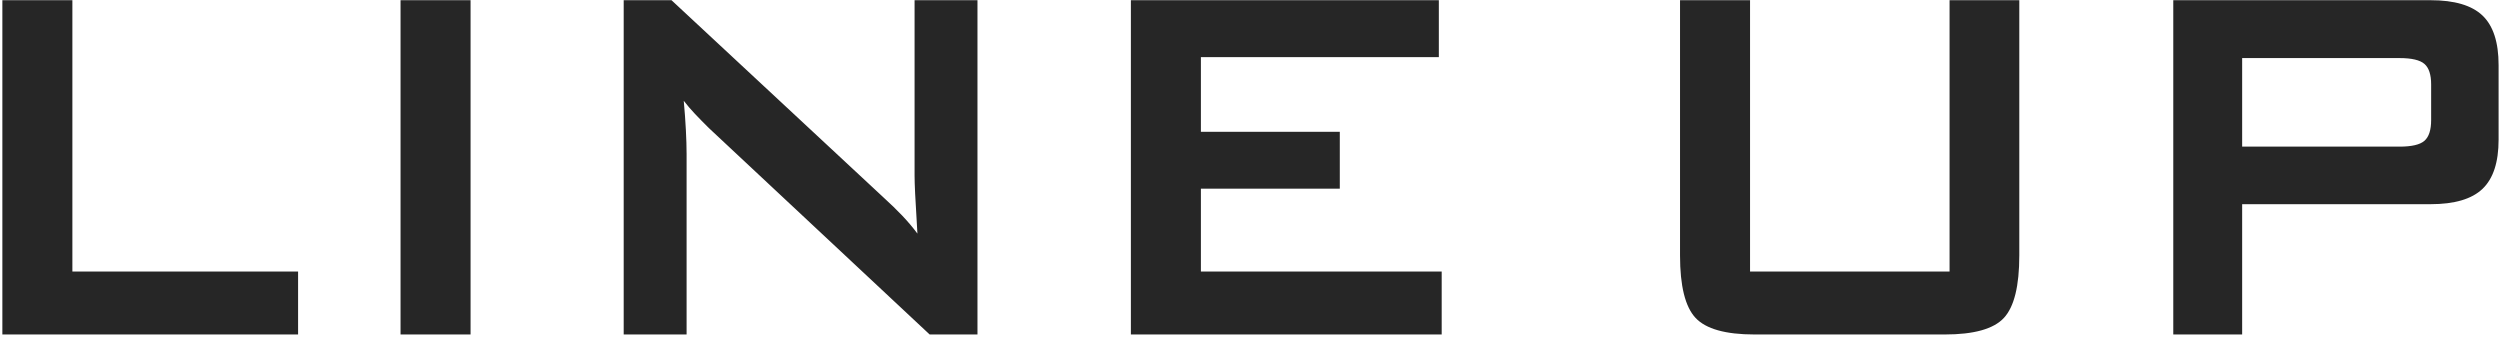 <svg 
  xmlns="http://www.w3.org/2000/svg"
  xmlns:xlink="http://www.w3.org/1999/xlink"
  width="772px" height="104px"
>
  <path fill-rule="evenodd"  fill="rgb(38, 38, 38)"
  d="M766.601,58.317 C763.290,61.476 757.943,63.053 750.561,63.053 L692.377,63.053 L692.377,103.288 L671.107,103.288 L671.107,0.065 L750.561,0.065 C757.943,0.065 763.290,1.644 766.601,4.802 C769.910,7.960 771.566,13.053 771.566,20.085 L771.566,43.132 C771.566,50.099 769.910,55.160 766.601,58.317 ZM750.736,26.042 C750.736,23.048 750.047,20.948 748.671,19.743 C747.293,18.539 744.730,17.936 740.980,17.936 L692.377,17.936 L692.377,45.280 L740.980,45.280 C744.730,45.280 747.293,44.679 748.671,43.473 C750.047,42.269 750.736,40.138 750.736,37.077 L750.736,26.042 ZM600.531,103.288 L541.820,103.288 C532.855,103.288 526.776,101.579 523.583,98.161 C520.389,94.743 518.793,88.314 518.793,78.874 L518.793,0.065 L540.414,0.065 L540.414,83.854 L602.025,83.854 L602.025,0.065 L623.559,0.065 L623.559,78.874 C623.559,88.314 621.977,94.743 618.813,98.161 C615.648,101.579 609.554,103.288 600.531,103.288 ZM349.217,0.065 L444.314,0.065 L444.314,17.643 L370.838,17.643 L370.838,40.690 L413.729,40.690 L413.729,58.268 L370.838,58.268 L370.838,83.854 L445.193,83.854 L445.193,103.288 L349.217,103.288 L349.217,0.065 ZM218.875,39.518 C217.234,37.892 215.799,36.427 214.568,35.124 C213.338,33.822 212.195,32.487 211.141,31.120 C211.433,34.311 211.653,37.321 211.800,40.153 C211.945,42.985 212.020,45.443 212.020,47.526 L212.020,103.288 L192.596,103.288 L192.596,0.065 L207.361,0.065 L272.752,60.905 C274.978,62.924 276.940,64.828 278.641,66.618 C280.339,68.409 281.893,70.248 283.299,72.136 C282.947,66.342 282.712,62.240 282.596,59.831 C282.478,57.423 282.420,55.568 282.420,54.264 L282.420,0.065 L301.844,0.065 L301.844,103.288 L287.078,103.288 L218.875,39.518 ZM123.689,0.065 L145.311,0.065 L145.311,103.288 L123.689,103.288 L123.689,0.065 ZM0.730,0.065 L22.352,0.065 L22.352,83.854 L92.049,83.854 L92.049,103.288 L0.730,103.288 L0.730,0.065 Z"/>
</svg>